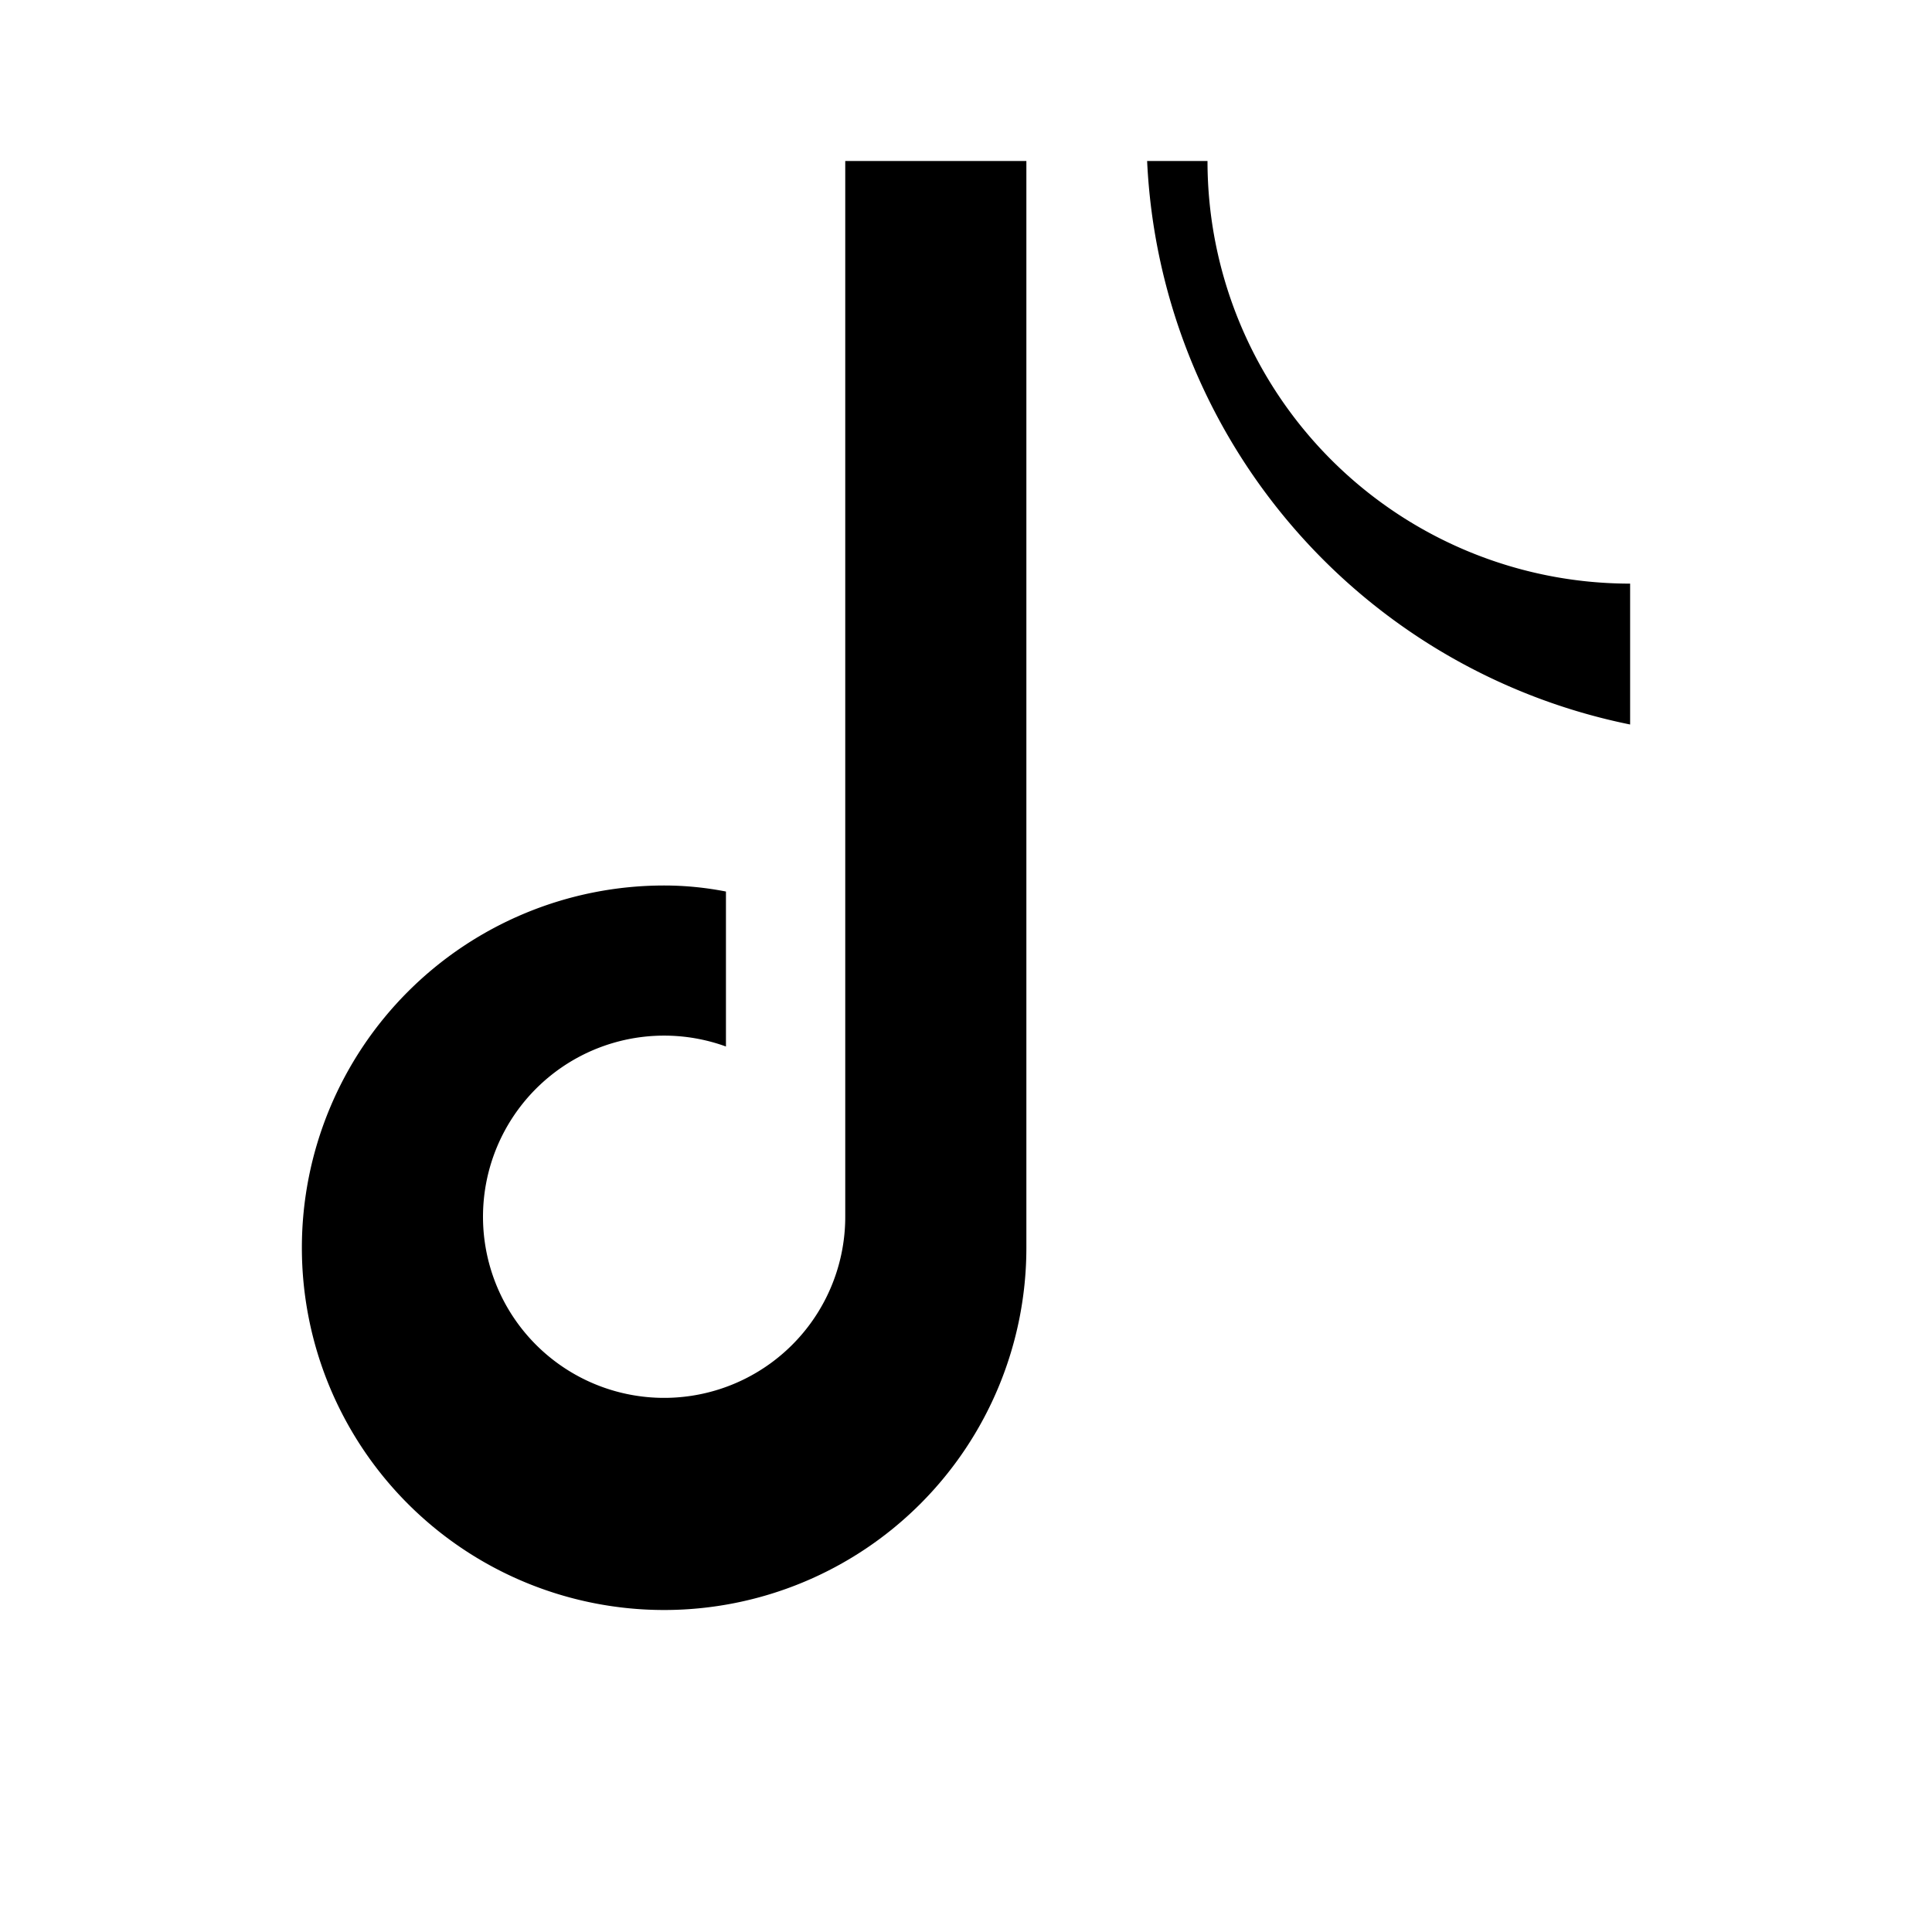 <svg xmlns="http://www.w3.org/2000/svg" width="24" height="24" fill="currentColor" viewBox="0 0 24 24">
  <path d="M12.75 2h2.25a5.25 5.25 0 0 0 5.25 5.25V9A7.5 7.5 0 0 1 14.25 2h-1.5v13.5a4.5 4.5 0 1 1-4.5-4.5c.262 0 .518.026.768.075V13a2.25 2.25 0 1 0 1.482 2.107V2z"/>
</svg>